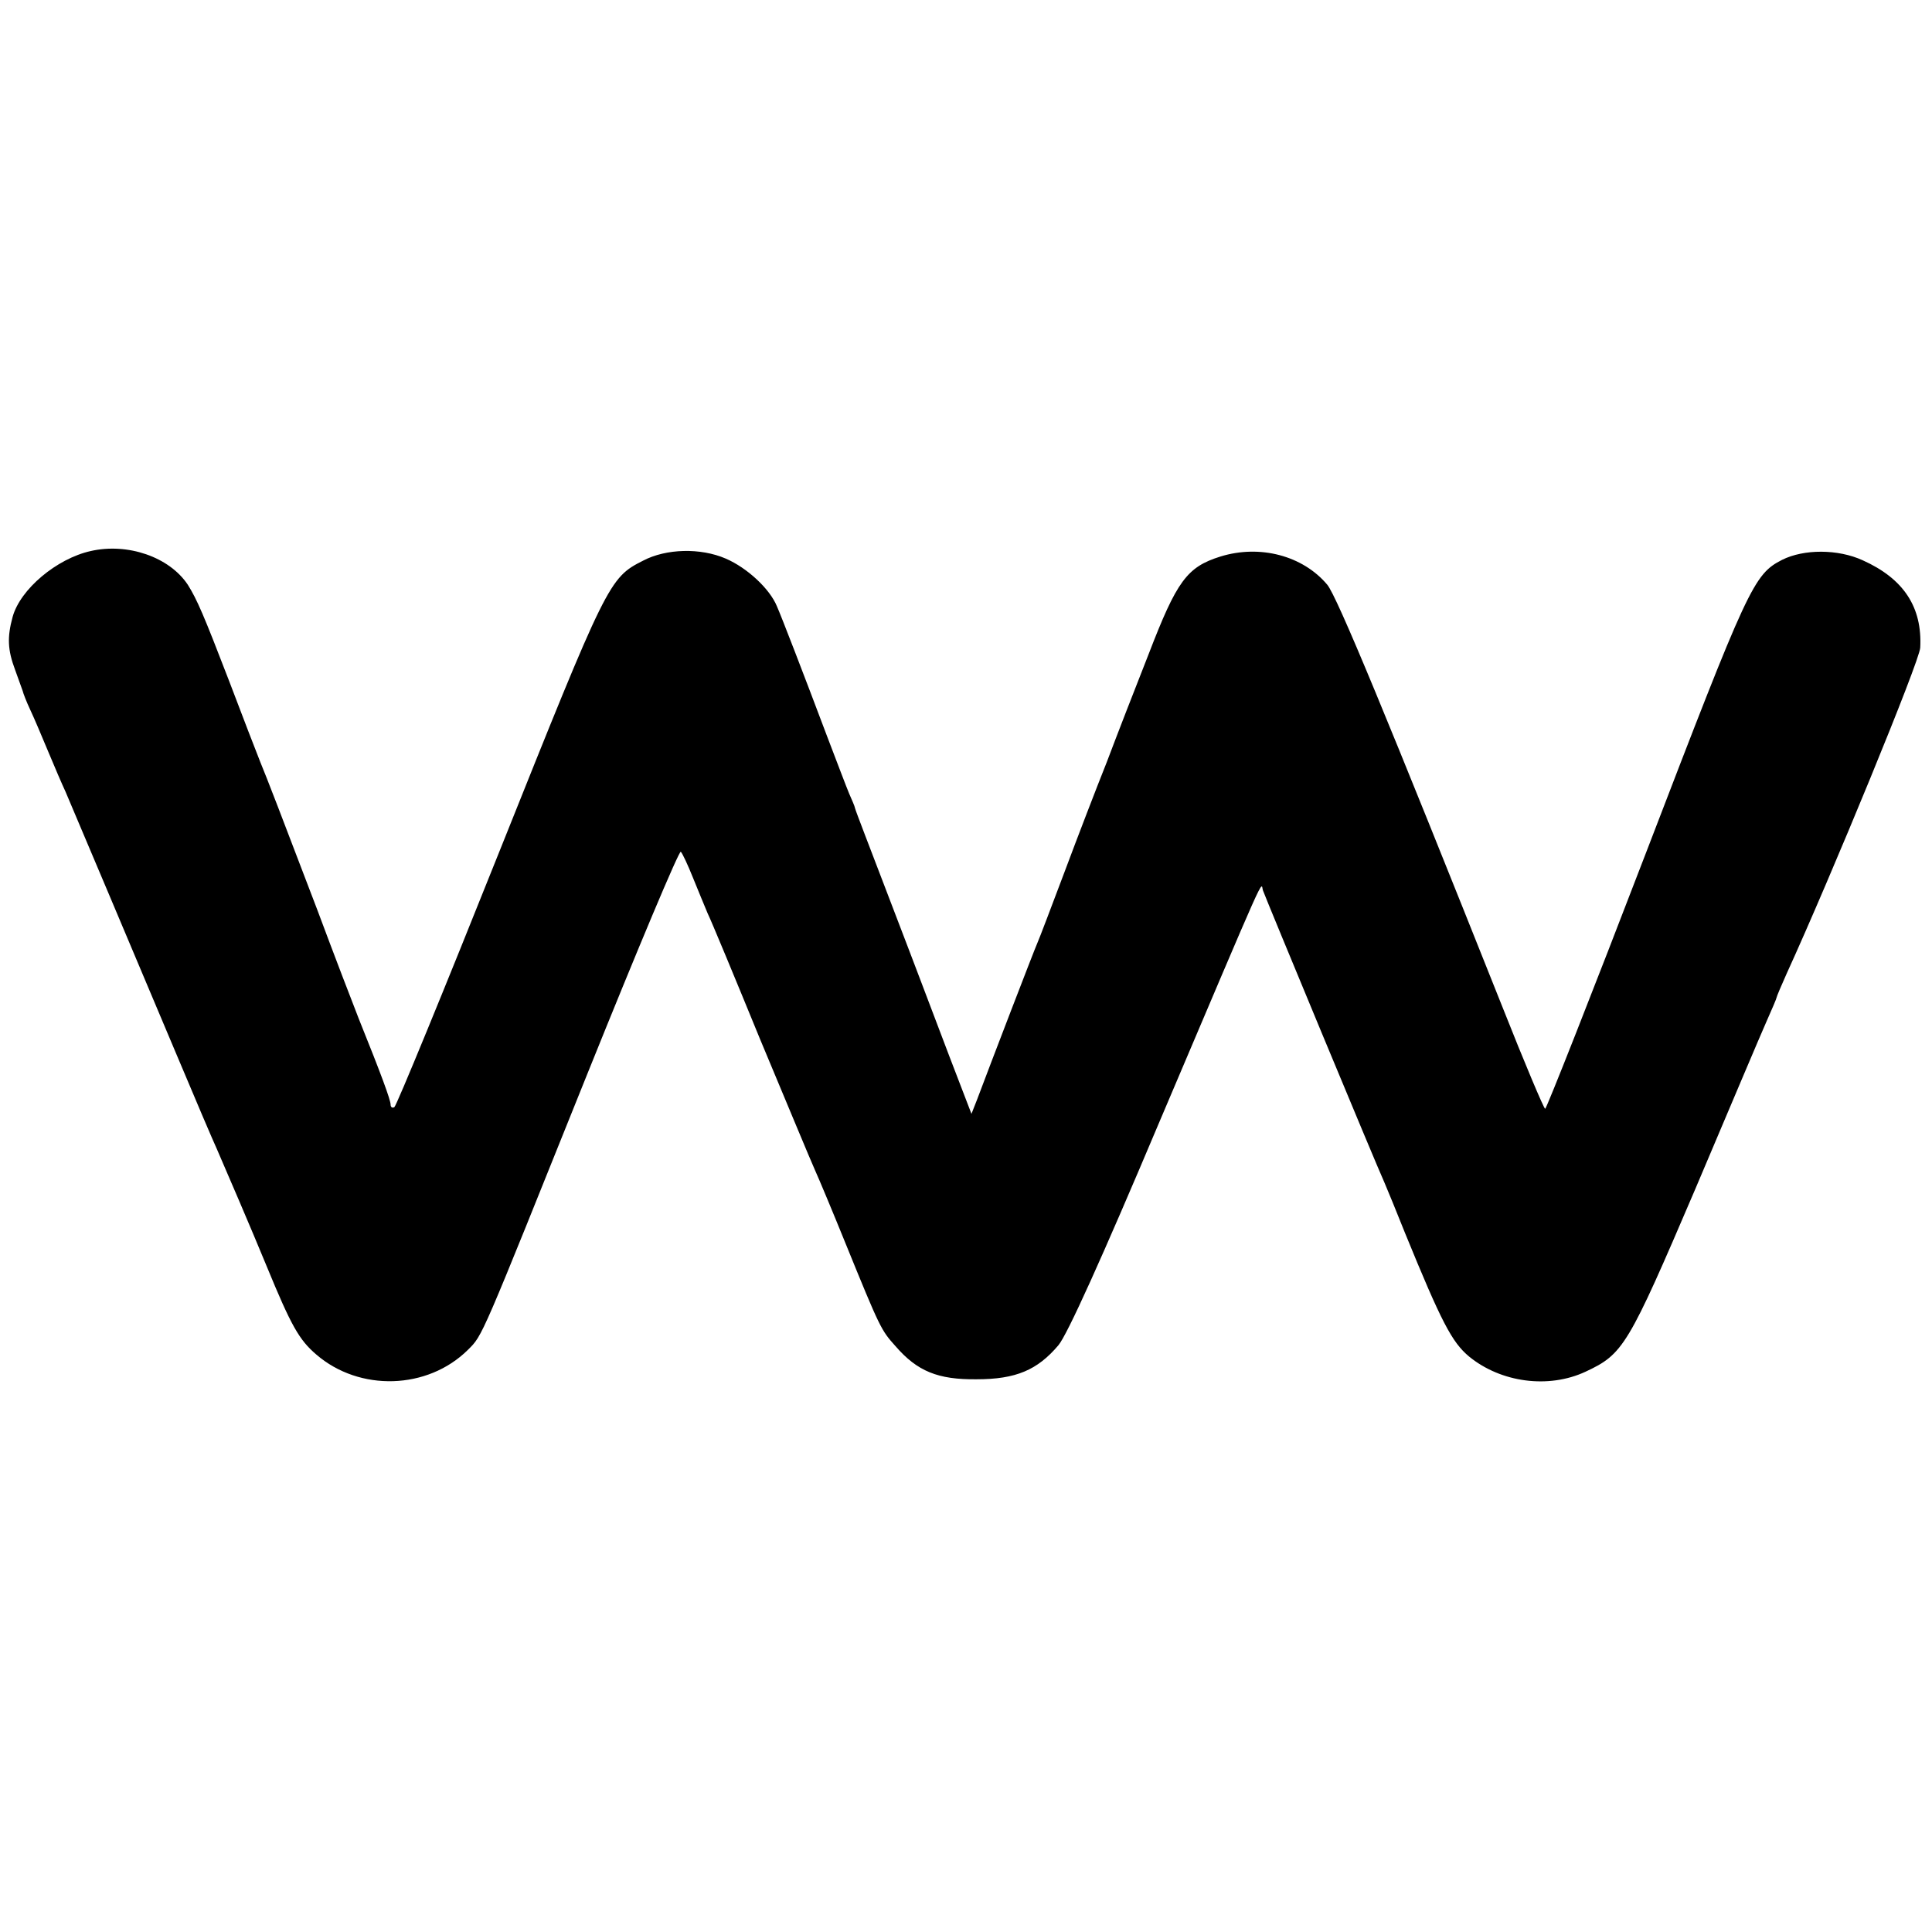 <?xml version="1.0" standalone="no"?>
<!DOCTYPE svg PUBLIC "-//W3C//DTD SVG 20010904//EN"
 "http://www.w3.org/TR/2001/REC-SVG-20010904/DTD/svg10.dtd">
<svg version="1.0" xmlns="http://www.w3.org/2000/svg"
 width="460pt" height="460pt" viewBox="0 0 460 460"
 preserveAspectRatio="xMidYMid meet">
<g transform="translate(0,460) scale(0.1,-0.1)"
fill="#000000" stroke="none">
<path d="M216 3288 c-81 -18 -168 -91 -186 -157 -13 -48 -12 -78 6 -126 8 -22
16 -44 18 -50 1 -5 9 -26 18 -45 9 -19 28 -64 43 -100 15 -36 33 -78 41 -95
19 -44 169 -400 264 -625 45 -107 88 -208 96 -225 20 -46 82 -190 119 -280 58
-141 77 -175 118 -210 103 -89 265 -84 361 11 36 36 28 19 286 661 118 293
217 529 221 525 4 -4 17 -32 29 -62 12 -30 28 -68 35 -85 8 -16 64 -151 125
-300 62 -148 120 -288 130 -310 10 -22 43 -101 73 -175 83 -204 85 -207 119
-245 52 -60 101 -80 193 -79 94 0 145 22 195 81 21 25 103 206 241 533 264
621 240 568 246 550 7 -20 271 -656 289 -695 7 -16 29 -70 49 -120 87 -213
112 -261 153 -295 76 -62 189 -77 277 -36 90 42 101 60 261 434 81 191 157
371 170 400 13 29 24 55 24 57 0 2 11 28 24 57 106 232 317 745 318 776 5 96
-39 164 -137 208 -59 27 -140 27 -192 1 -68 -35 -80 -62 -323 -695 -129 -336
-238 -612 -241 -612 -3 0 -49 109 -102 243 -273 685 -394 978 -417 1005 -58
69 -160 96 -254 67 -80 -25 -104 -58 -171 -232 -32 -81 -77 -197 -100 -258
-24 -60 -69 -177 -100 -260 -31 -82 -60 -159 -65 -170 -8 -18 -111 -286 -144
-374 l-13 -33 -53 138 c-29 77 -59 155 -66 174 -7 19 -45 118 -84 220 -39 102
-73 190 -74 195 -1 6 -8 21 -14 35 -6 14 -29 75 -52 135 -58 154 -109 286
-120 311 -17 42 -71 92 -122 114 -60 26 -142 24 -197 -5 -81 -41 -85 -50 -341
-690 -133 -333 -246 -608 -251 -611 -5 -3 -9 0 -9 6 0 11 -22 71 -76 205 -13
33 -58 150 -99 260 -83 218 -122 319 -135 350 -14 35 -38 98 -75 195 -60 156
-76 193 -98 228 -44 66 -143 100 -231 80z"/>
</g>
</svg>

